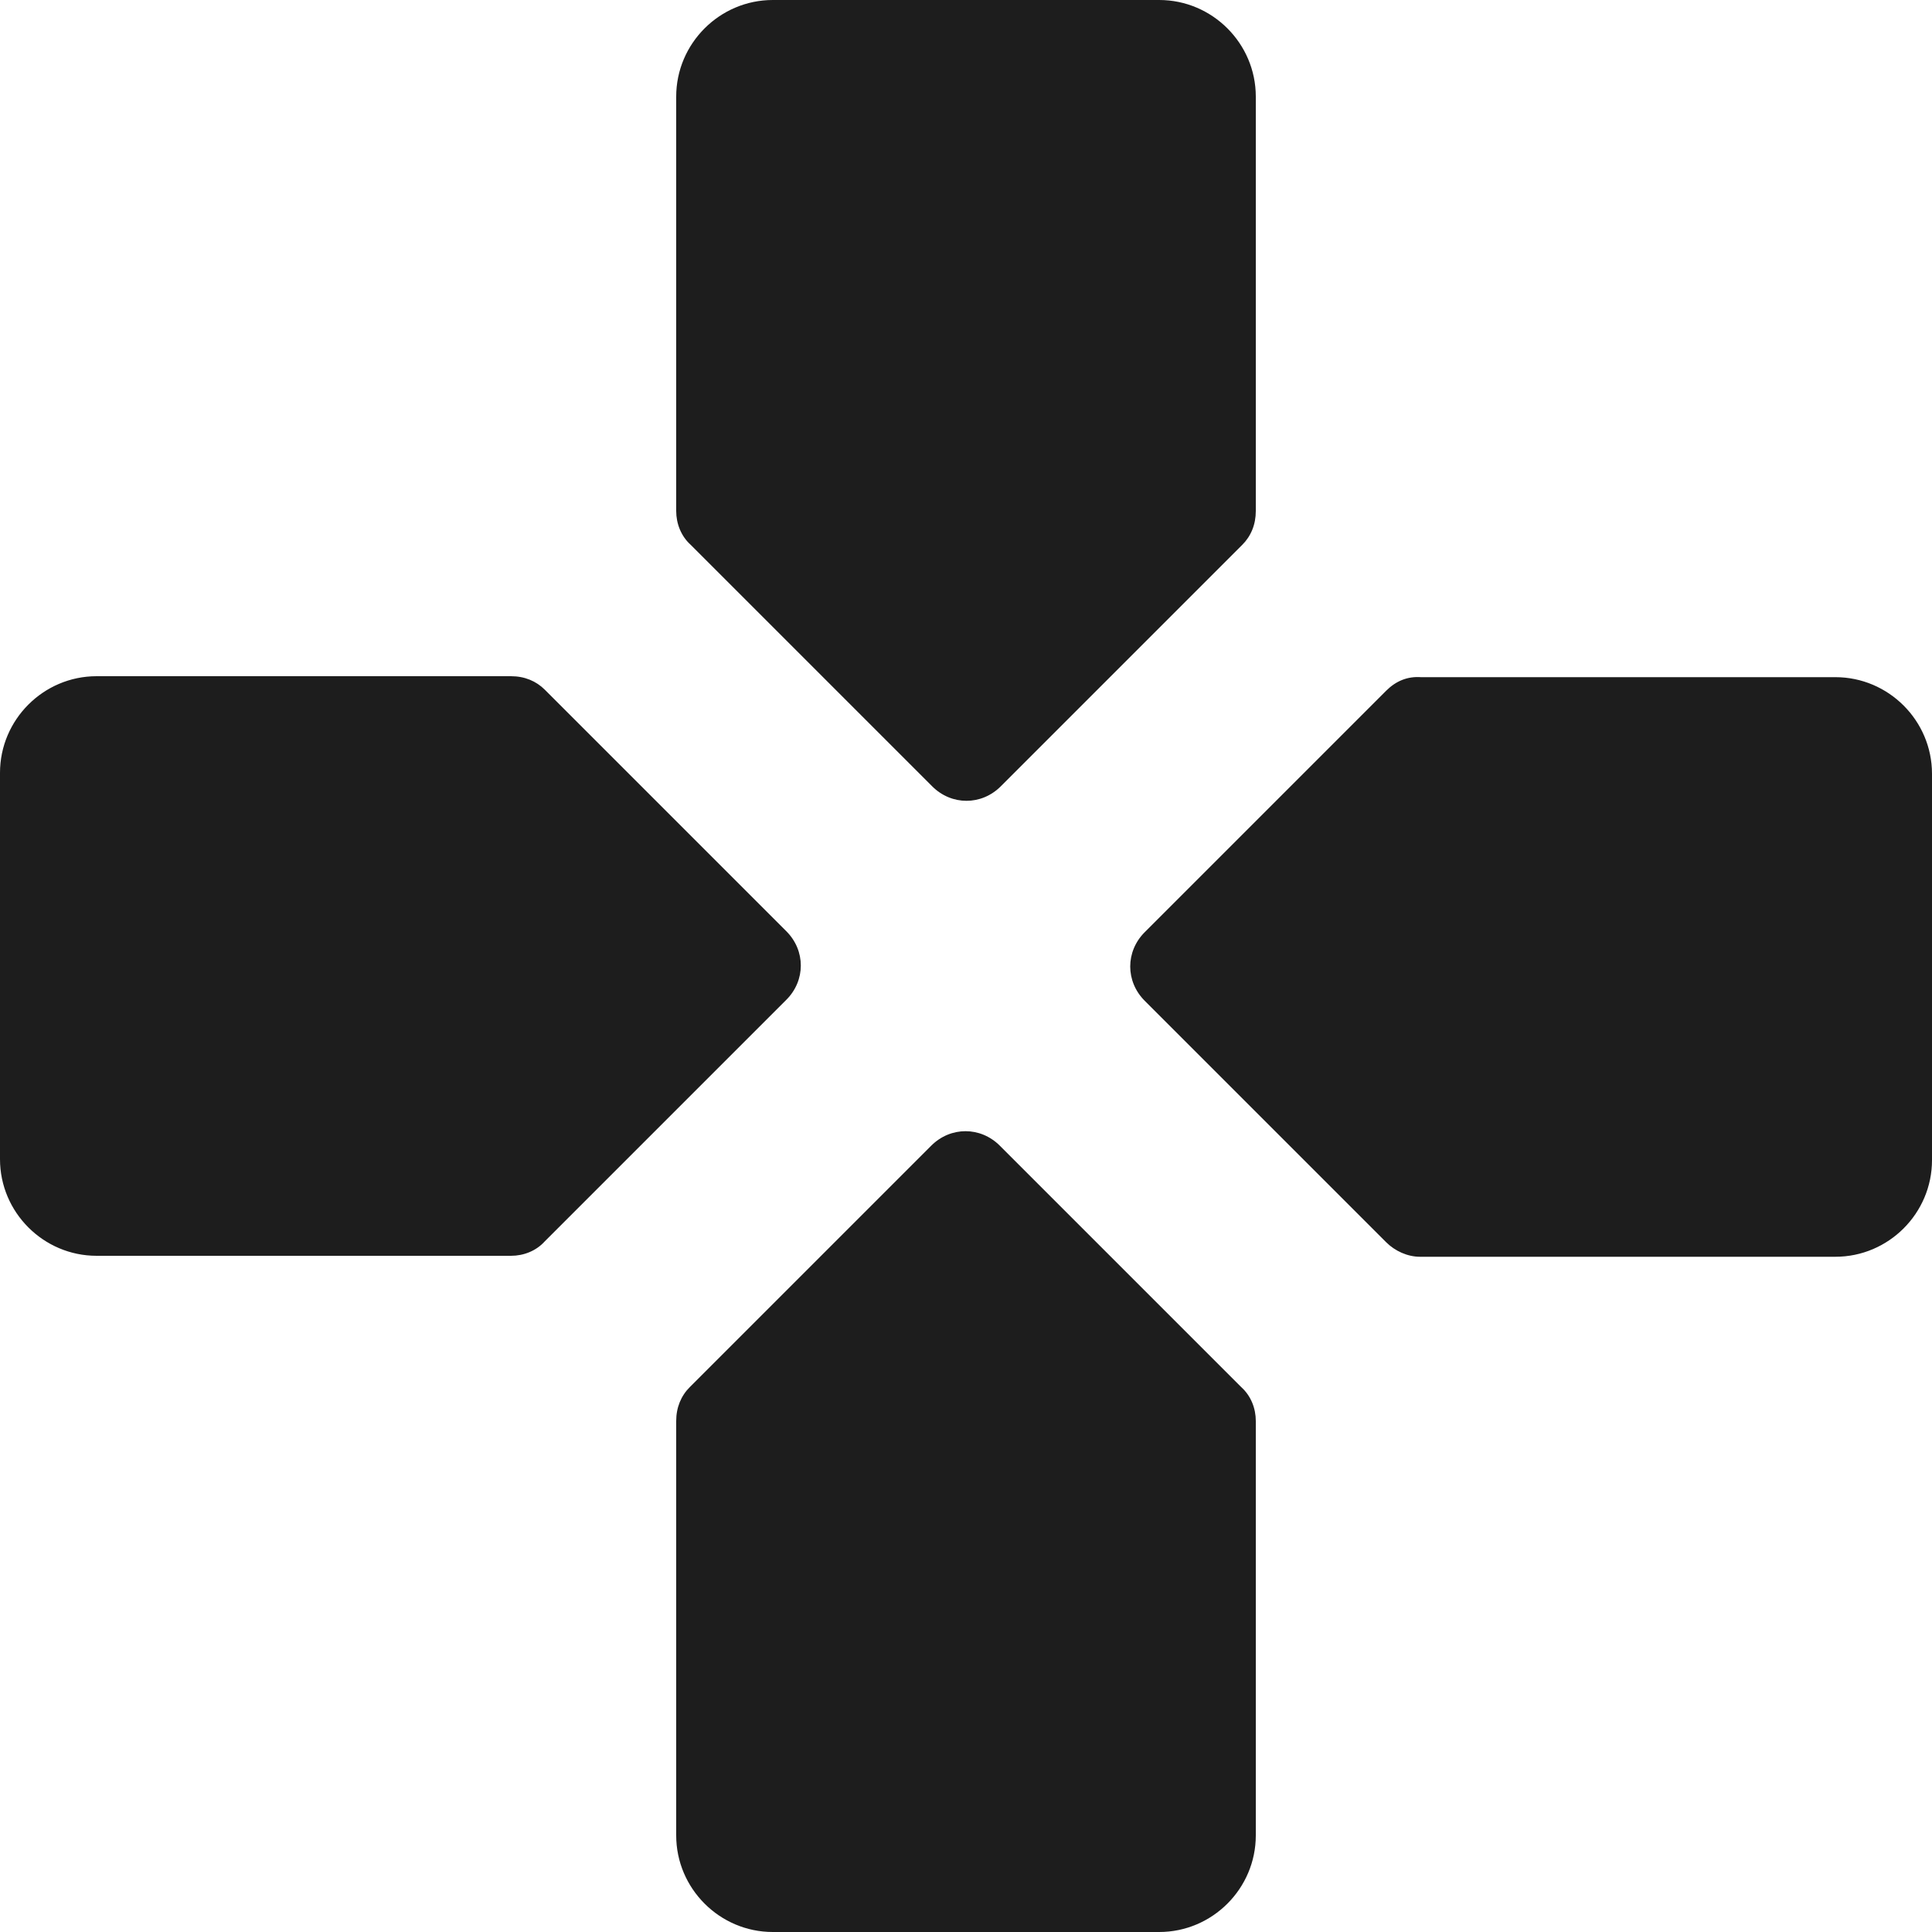 <?xml version="1.0" encoding="UTF-8"?>
<svg width="20px" height="20px" viewBox="0 0 20 20" version="1.1" xmlns="http://www.w3.org/2000/svg" xmlns:xlink="http://www.w3.org/1999/xlink">
    <!-- Generator: Sketch 52.5 (67469) - http://www.bohemiancoding.com/sketch -->
    <title>gamepad</title>
    <desc>Created with Sketch.</desc>
    <g id="Icons" stroke="none" stroke-width="1" fill="none" fill-rule="evenodd">
        <g id="Rounded" transform="translate(-476, -2460)">
            <g id="Hardware" transform="translate(100, 2404)">
                <g id="-Round-/-Hardware-/-gamepad" transform="translate(374, 54)">
                    <g>
                        <rect id="Rectangle-Copy-99" x="0" y="0" width="24" height="24"></rect>
                        <path d="M15,7.29 L15,3 C15,2.45 14.55,2 14,2 L10,2 C9.45,2 9,2.45 9,3 L9,7.29 C9,7.42 9.05,7.55 9.15,7.64 L11.65,10.14 C11.85,10.34 12.16,10.34 12.36,10.14 L14.86,7.64 C14.95,7.55 15,7.43 15,7.29 Z M7.29,9 L3,9 C2.45,9 2,9.45 2,10 L2,14 C2,14.55 2.45,15 3,15 L7.29,15 C7.42,15 7.55,14.95 7.64,14.85 L10.14,12.35 C10.34,12.15 10.34,11.84 10.14,11.64 L7.64,9.14 C7.55,9.05 7.43,9 7.29,9 Z M9,16.71 L9,21 C9,21.55 9.45,22 10,22 L14,22 C14.55,22 15,21.55 15,21 L15,16.71 C15,16.58 14.95,16.45 14.85,16.36 L12.35,13.86 C12.15,13.66 11.84,13.66 11.64,13.86 L9.14,16.36 C9.05,16.45 9,16.57 9,16.71 Z M16.35,9.15 L13.85,11.65 C13.65,11.85 13.65,12.16 13.85,12.36 L16.35,14.86 C16.44,14.95 16.57,15.01 16.7,15.01 L21,15.01 C21.55,15.01 22,14.56 22,14.01 L22,10.01 C22,9.46 21.55,9.01 21,9.01 L16.71,9.01 C16.57,9 16.45,9.05 16.35,9.15 Z" id="🔹-Icon-Color" fill="#1D1D1D"></path>
                    </g>
                </g>
            </g>
        </g>
    </g>
</svg>